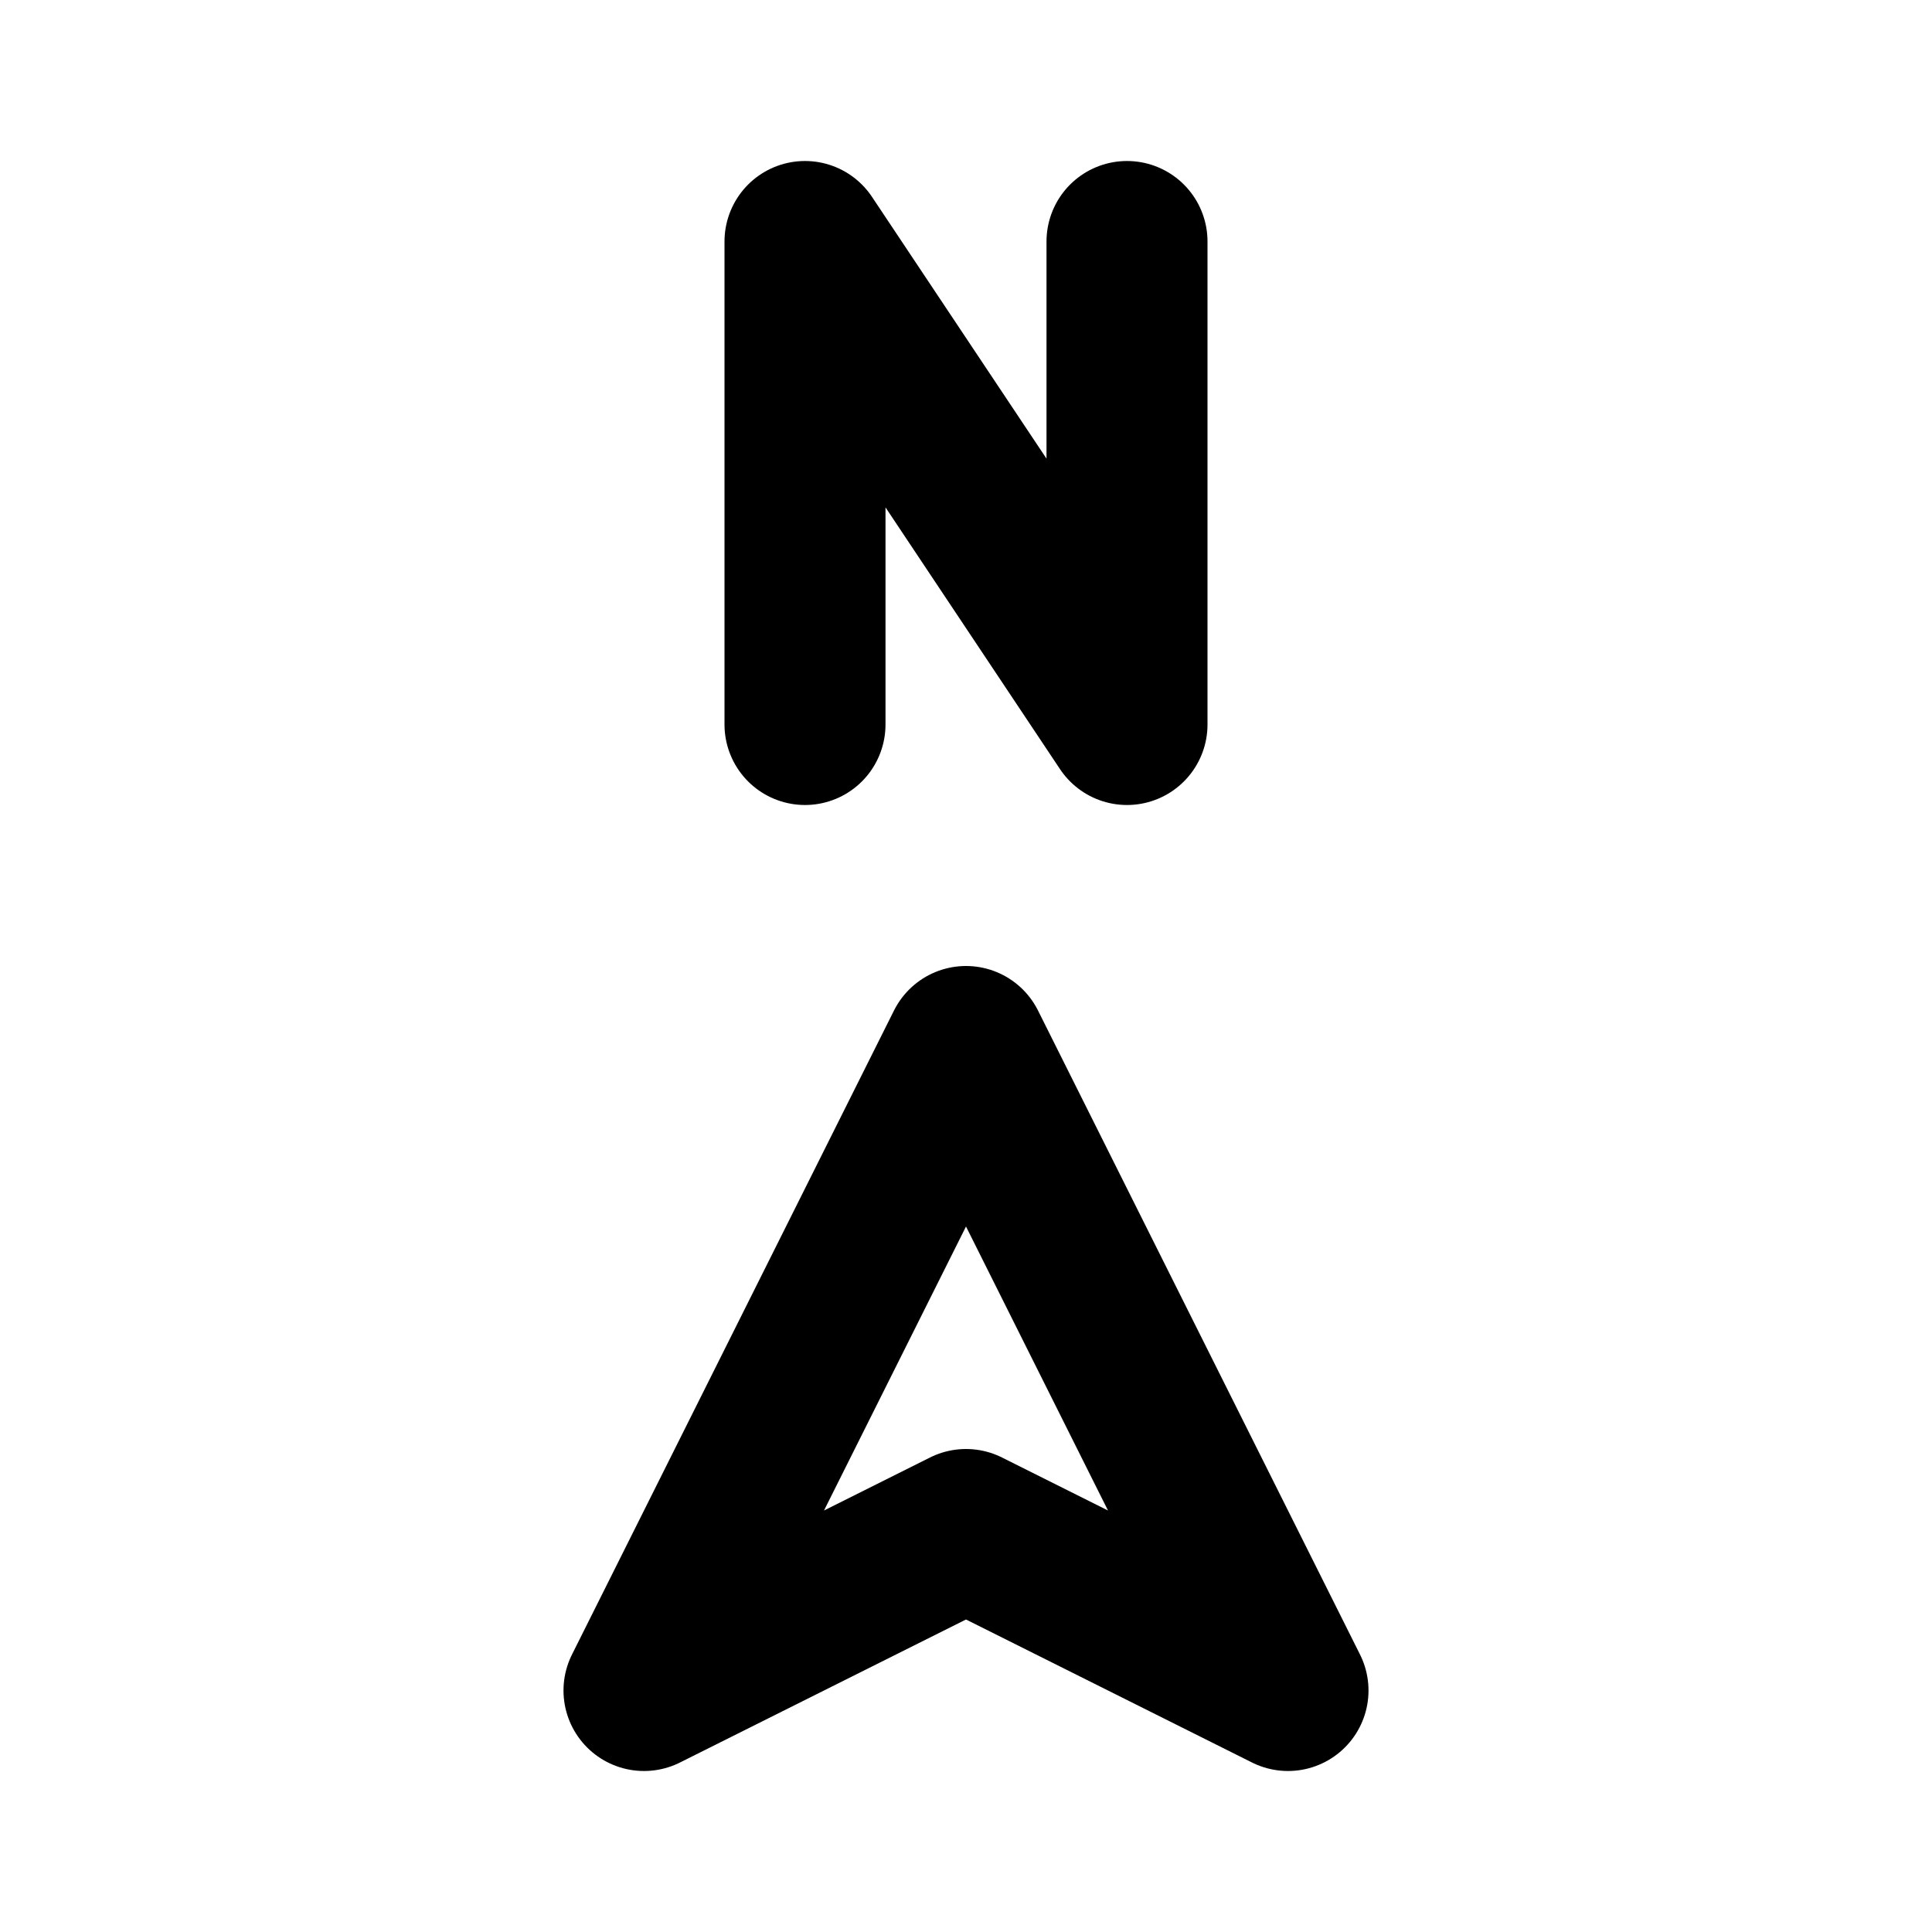 <svg xmlns="http://www.w3.org/2000/svg" width="24" height="24" viewBox="0 0 24 24" stroke-width="2" stroke="currentColor" fill="none" stroke-linecap="round" stroke-linejoin="round">
  <path d="M16 21l-4 -8l-4 8l4 -2z" />
  <path d="M10 9v-6l4 6v-6" />
</svg>
